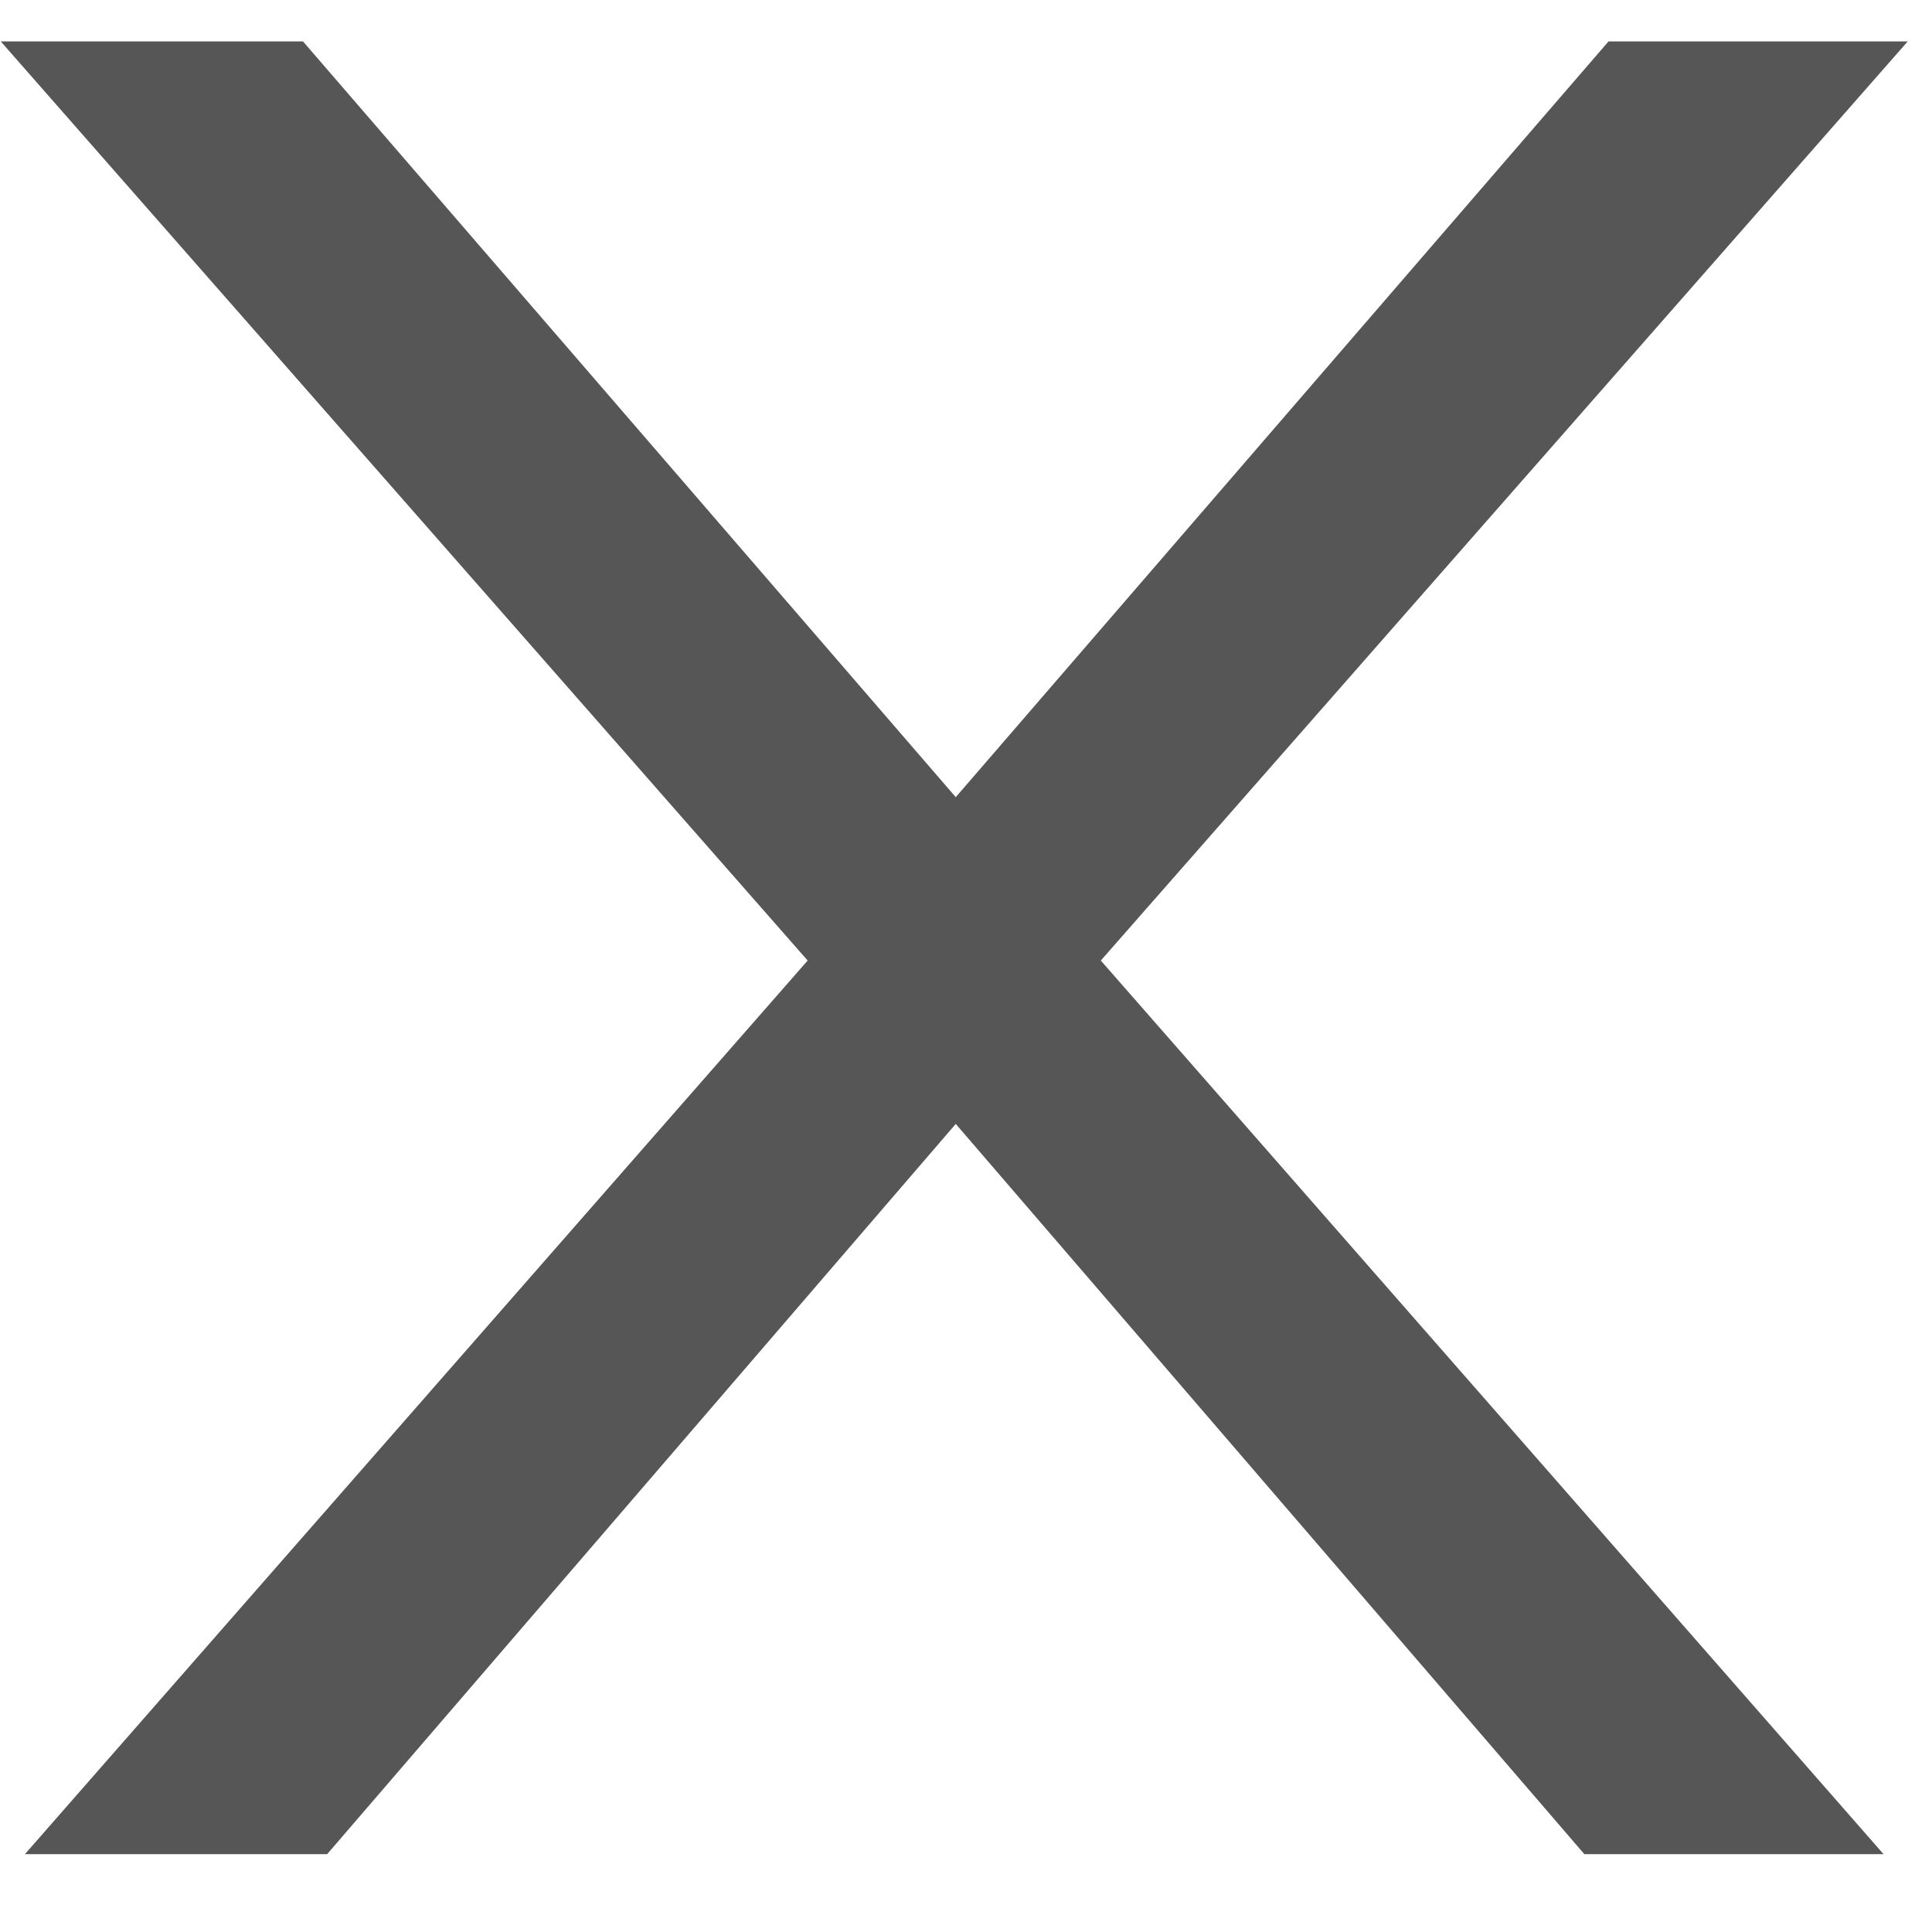 <svg width="23" height="23" viewBox="0 0 23 23" fill="none" xmlns="http://www.w3.org/2000/svg">
<path d="M3.607 0.493L11.378 9.49L19.149 0.493H22.711L13.105 11.435L22.423 22.073H18.861L11.378 13.38L3.895 22.073H0.297L9.615 11.435L0.009 0.493H3.607Z" fill="#565656"/>
</svg>
